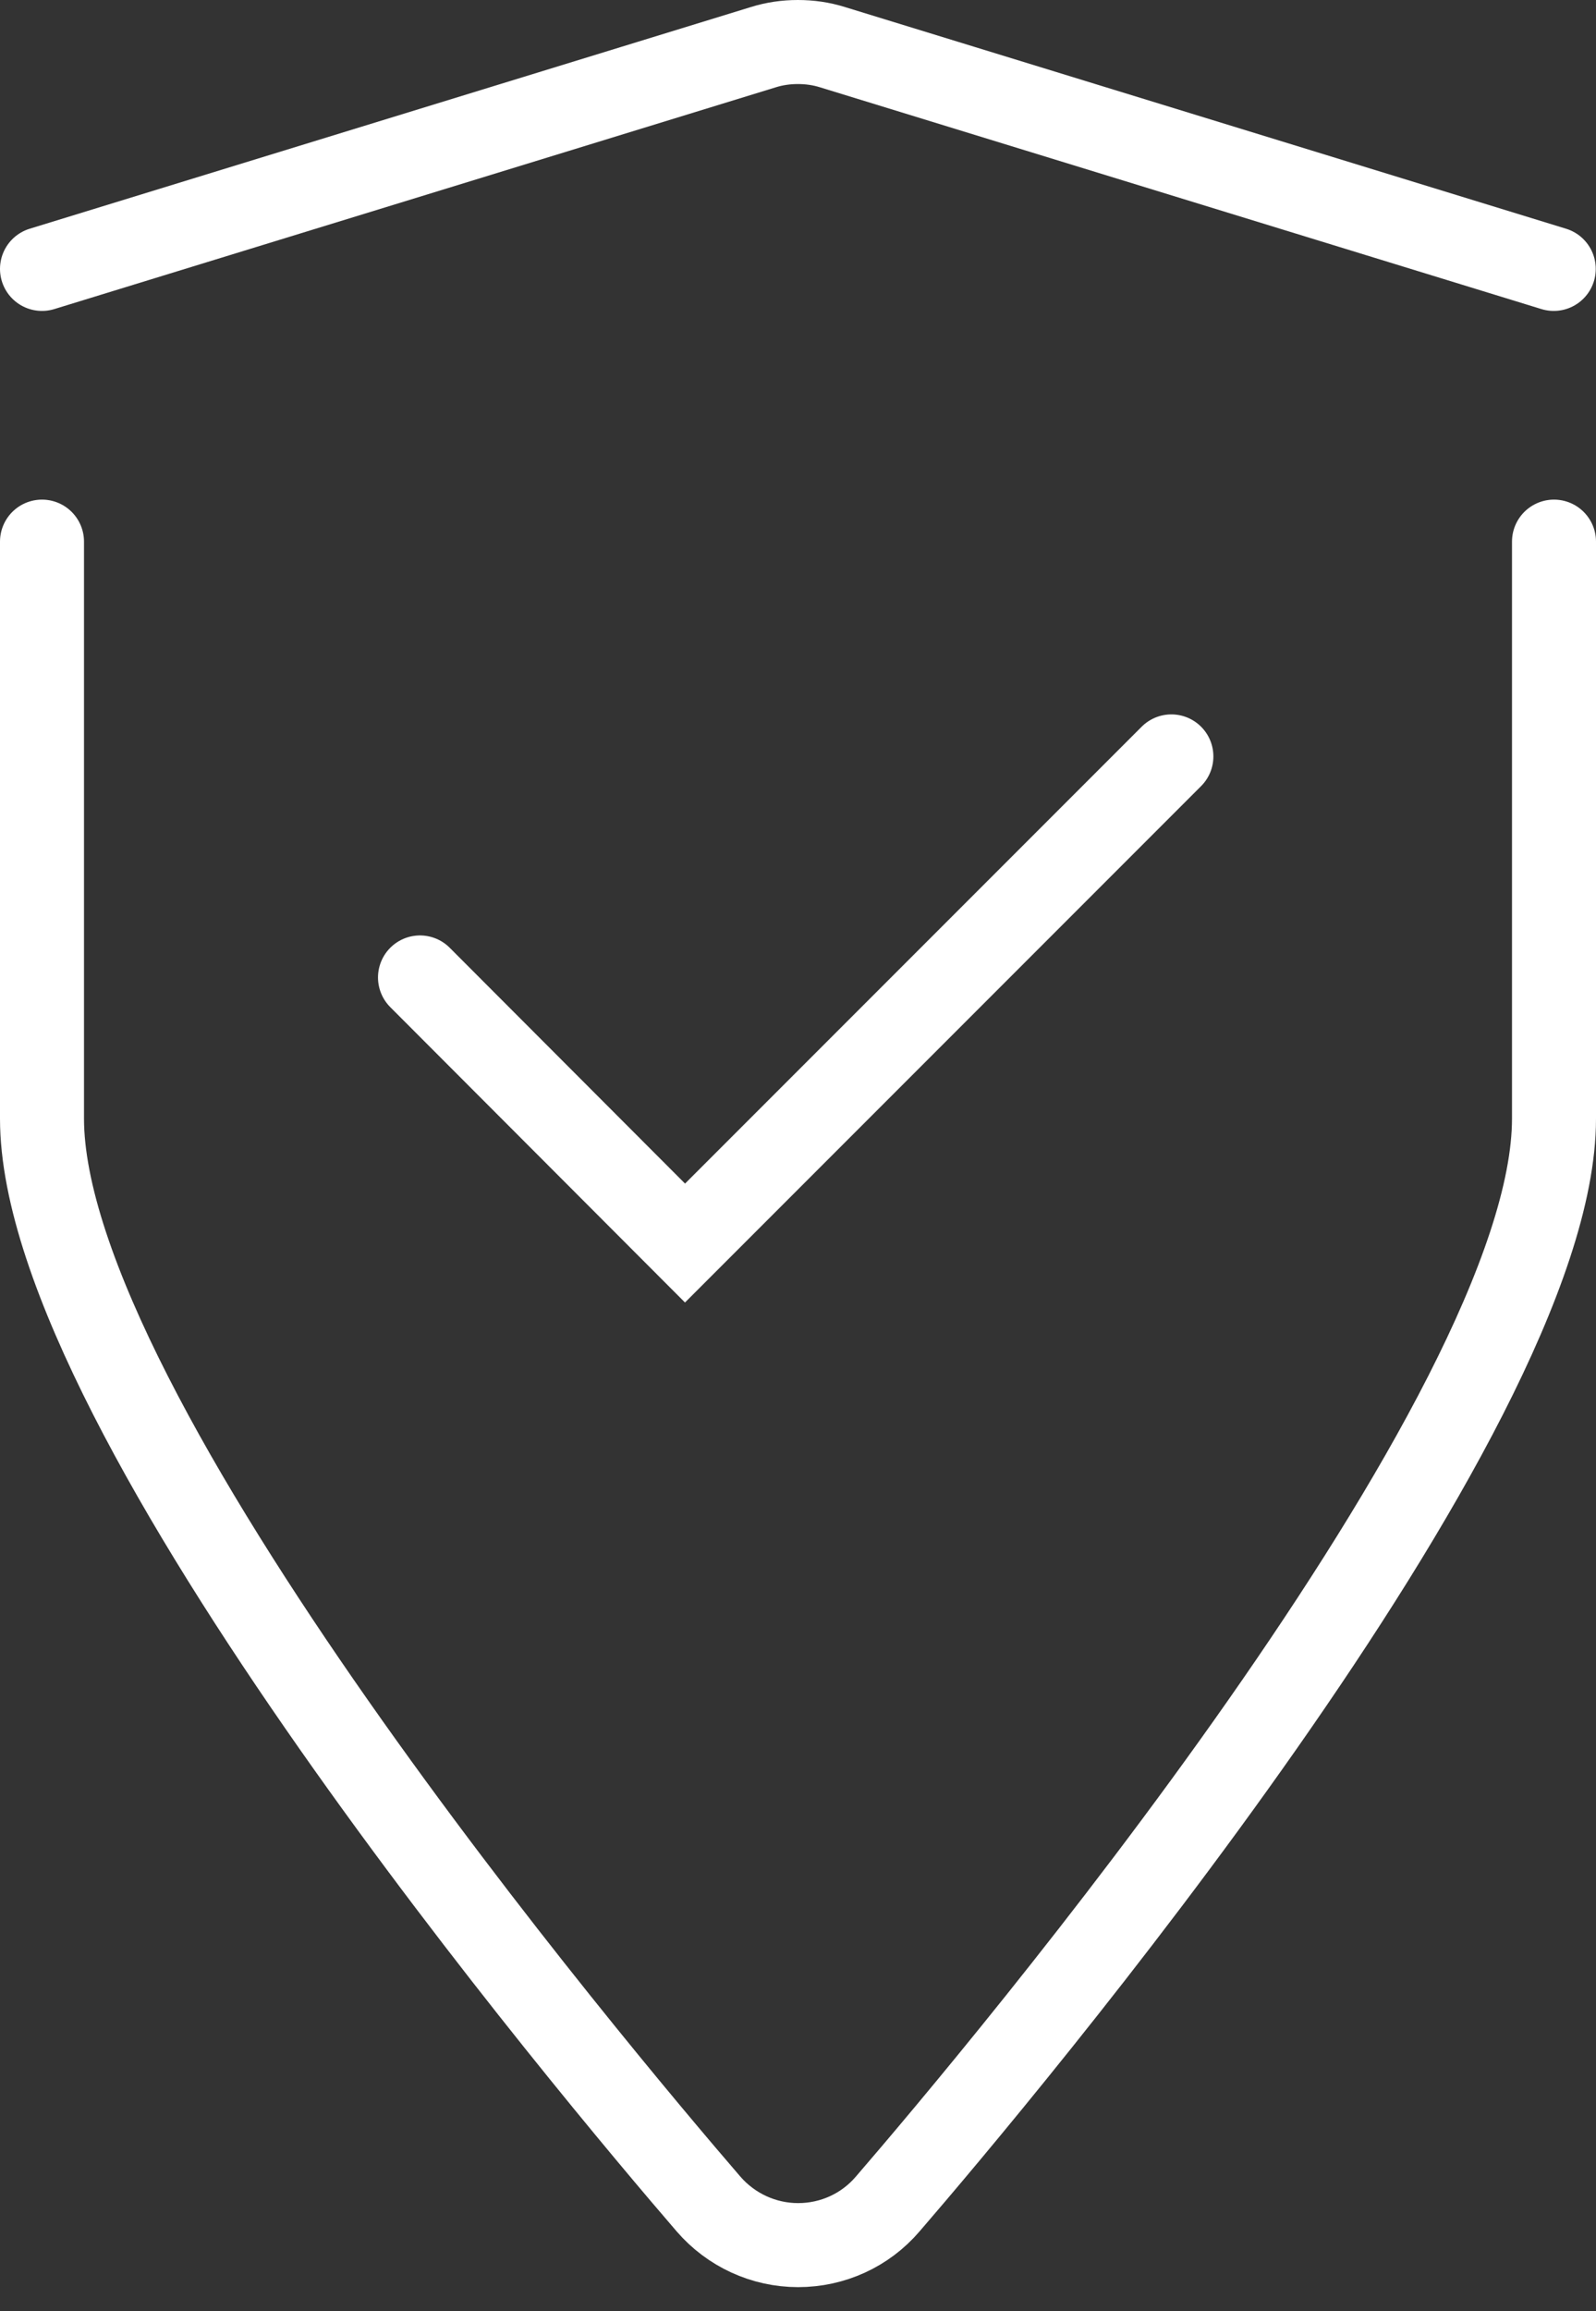 <svg width="38" height="55" viewBox="0 0 38 55" fill="none" xmlns="http://www.w3.org/2000/svg">
<rect x="0" y="0" width="38" height="55" fill="#333333" stroke="none"/>
<path d="M1 12.889V26.619C1 33.684 14.218 49.373 16.869 52.447C17.404 53.066 18.181 53.426 19.003 53.426C19.825 53.426 20.602 53.072 21.136 52.447C23.788 49.373 37 33.684 37 26.619V12.889" stroke="white" stroke-width="2" stroke-miterlimit="10" stroke-linecap="round" stroke-linejoin="round"/>
<path d="M36.994 6.399L19.825 1.124C19.555 1.039 19.279 1 18.997 1C18.716 1 18.44 1.039 18.17 1.124L1 6.399" stroke="white" stroke-width="2" stroke-miterlimit="10" stroke-linecap="round" stroke-linejoin="round"/>
<path d="M27.89 18L16.31 29.58L10 23.26" stroke="white" stroke-width="2" stroke-miterlimit="10" stroke-linecap="round"/>
</svg>
